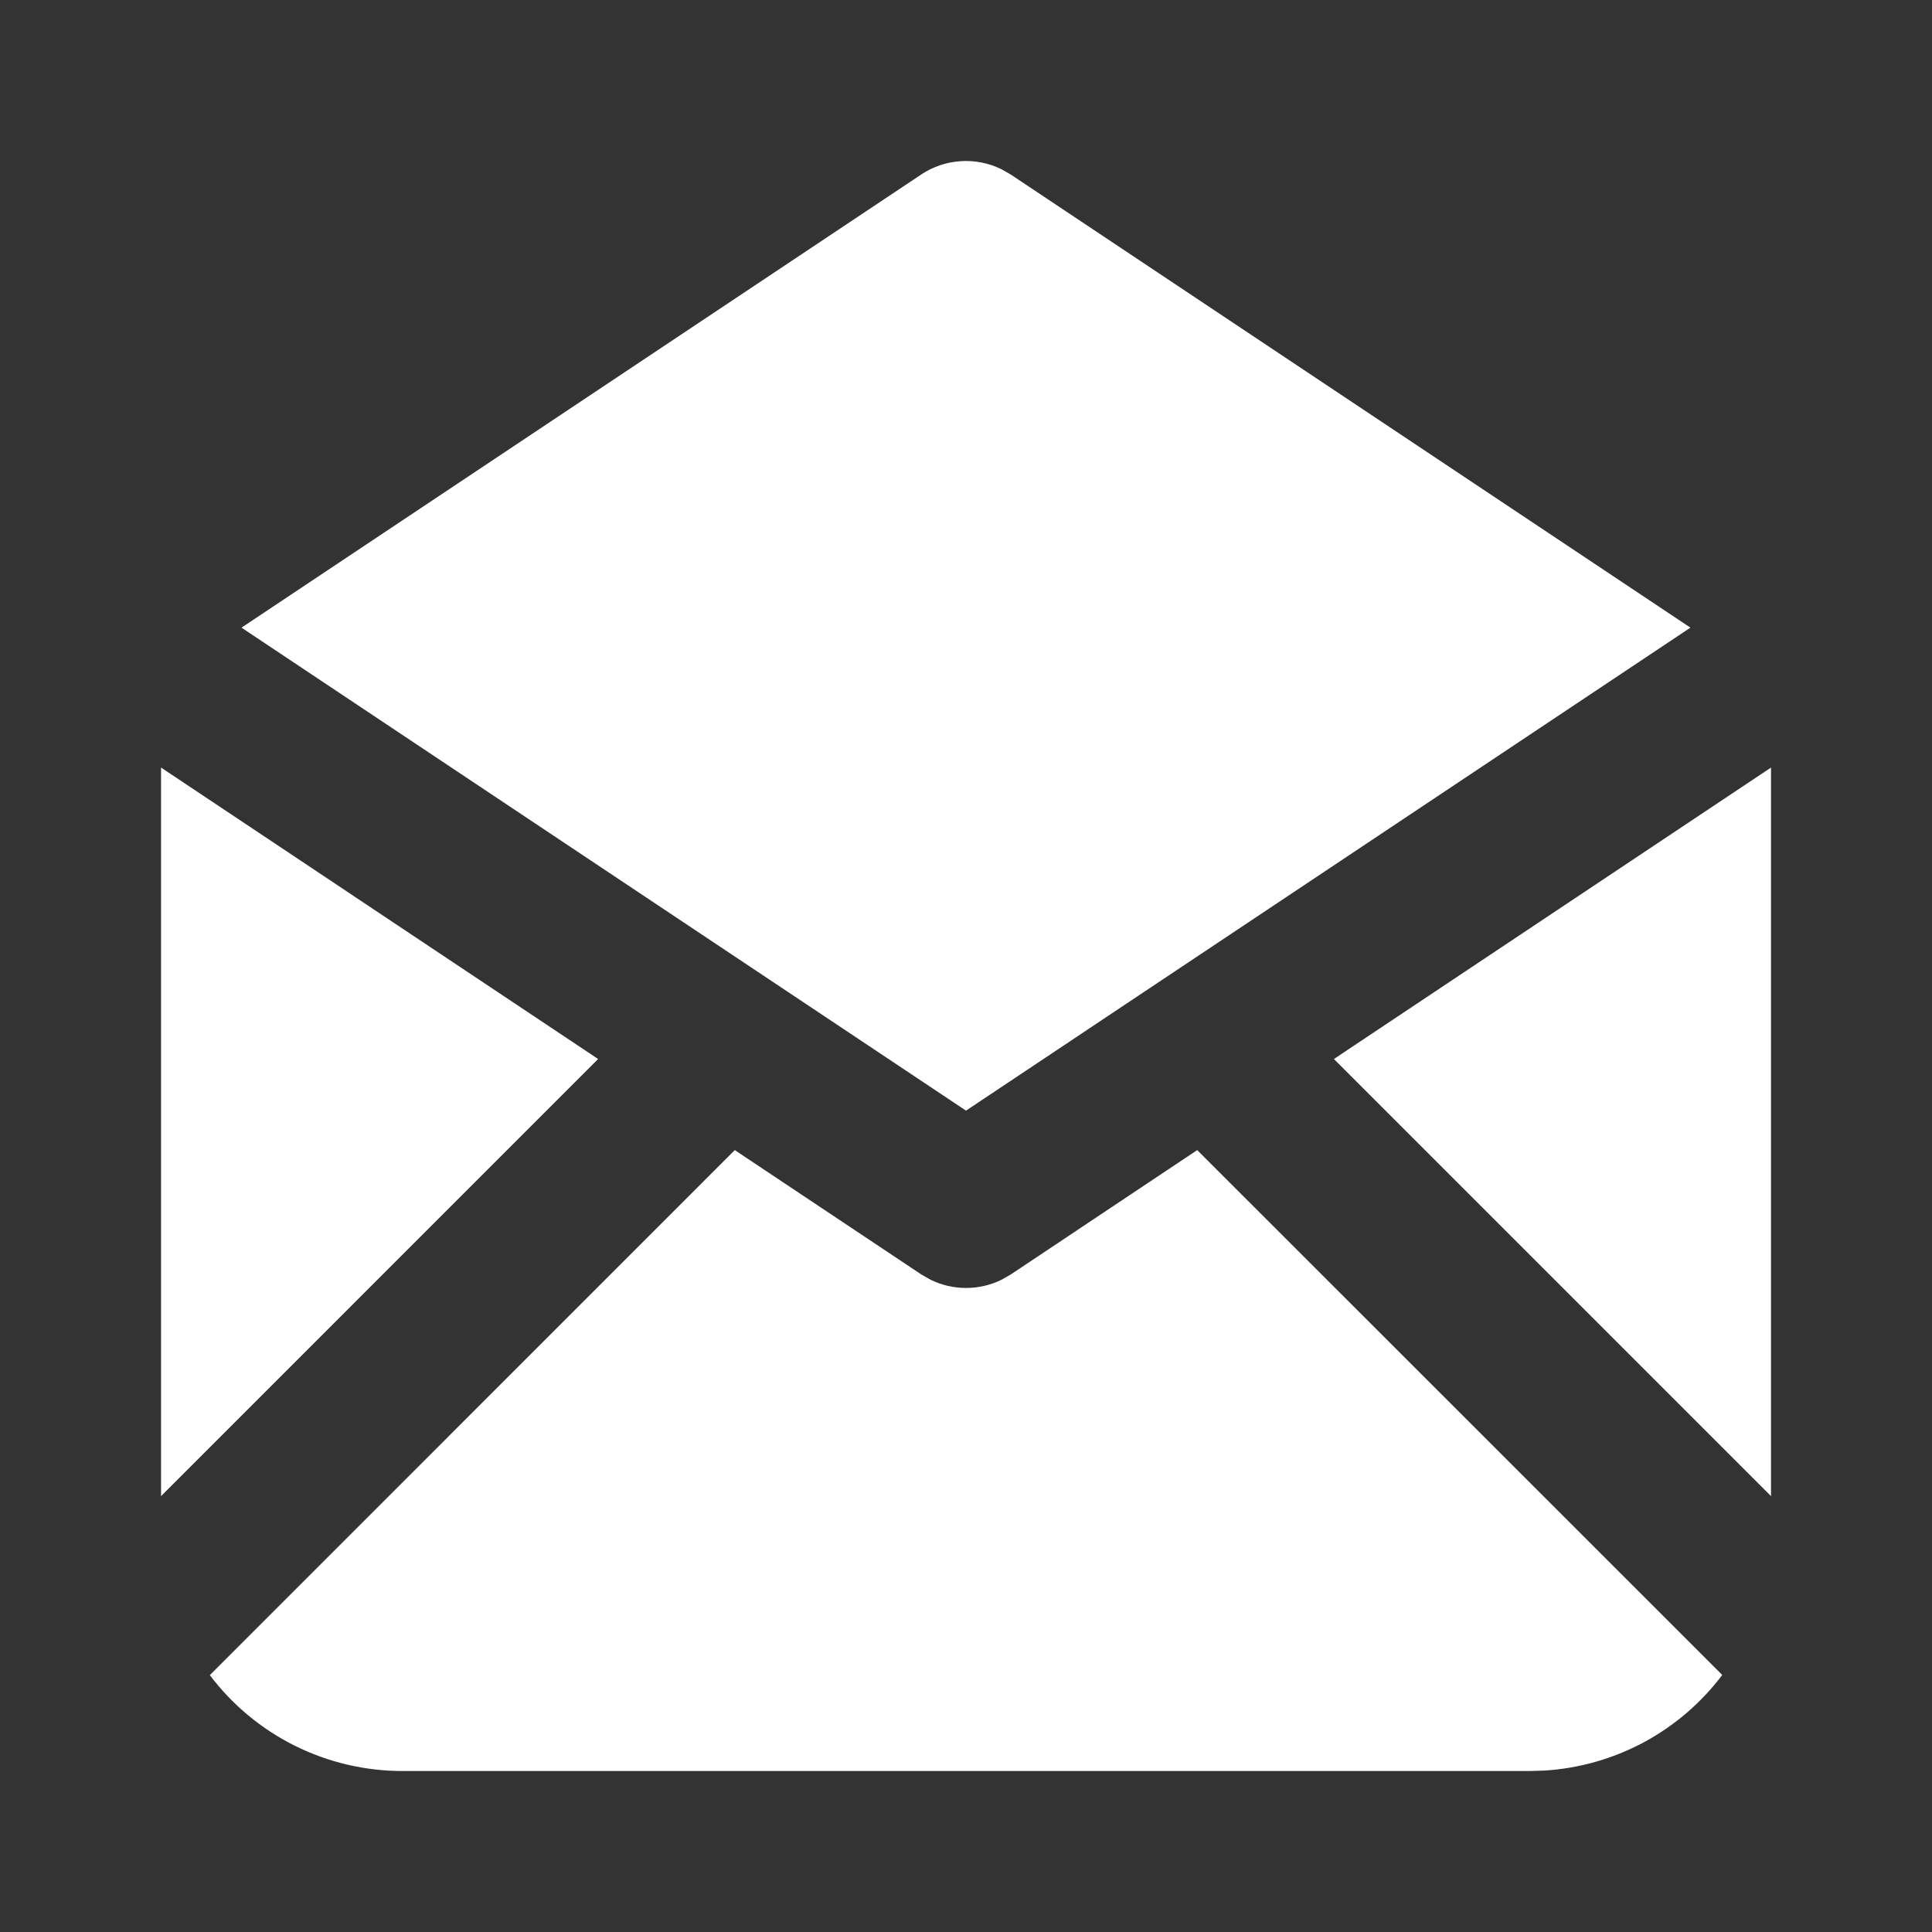 <svg width="28" height="28" viewBox="0 0 28 28" fill="none" xmlns="http://www.w3.org/2000/svg">
<rect x="0" y="0" width="28" height="28" fill="#333333" stroke="none"/>
<g clip-path="url(#clip0_104_6779)">
<path d="M17.351 16.668L24.96 24.275C24.655 24.68 24.266 25.013 23.819 25.253C23.372 25.492 22.879 25.631 22.373 25.661L22.167 25.667H5.834C5.293 25.667 4.759 25.542 4.274 25.301C3.789 25.06 3.367 24.709 3.041 24.277L10.649 16.668L13.353 18.471L13.489 18.548C13.648 18.626 13.823 18.666 14.001 18.666C14.178 18.666 14.353 18.626 14.513 18.548L14.648 18.471L17.351 16.668Z" fill="white"/>
<path d="M2.334 11.124L8.668 15.348L2.334 21.683V11.124Z" fill="white"/>
<path d="M25.667 11.124V21.683L19.332 15.348L25.667 11.124Z" fill="white"/>
<path d="M14.513 2.452L14.648 2.529L24.499 9.096L14 16.096L3.5 9.096L13.352 2.528C13.522 2.415 13.719 2.349 13.922 2.336C14.126 2.322 14.33 2.363 14.513 2.452Z" fill="white"/>
</g>
<defs>
<clipPath id="clip0_104_6779">
<rect width="28" height="28" fill="white"/>
</clipPath>
</defs>
</svg>
